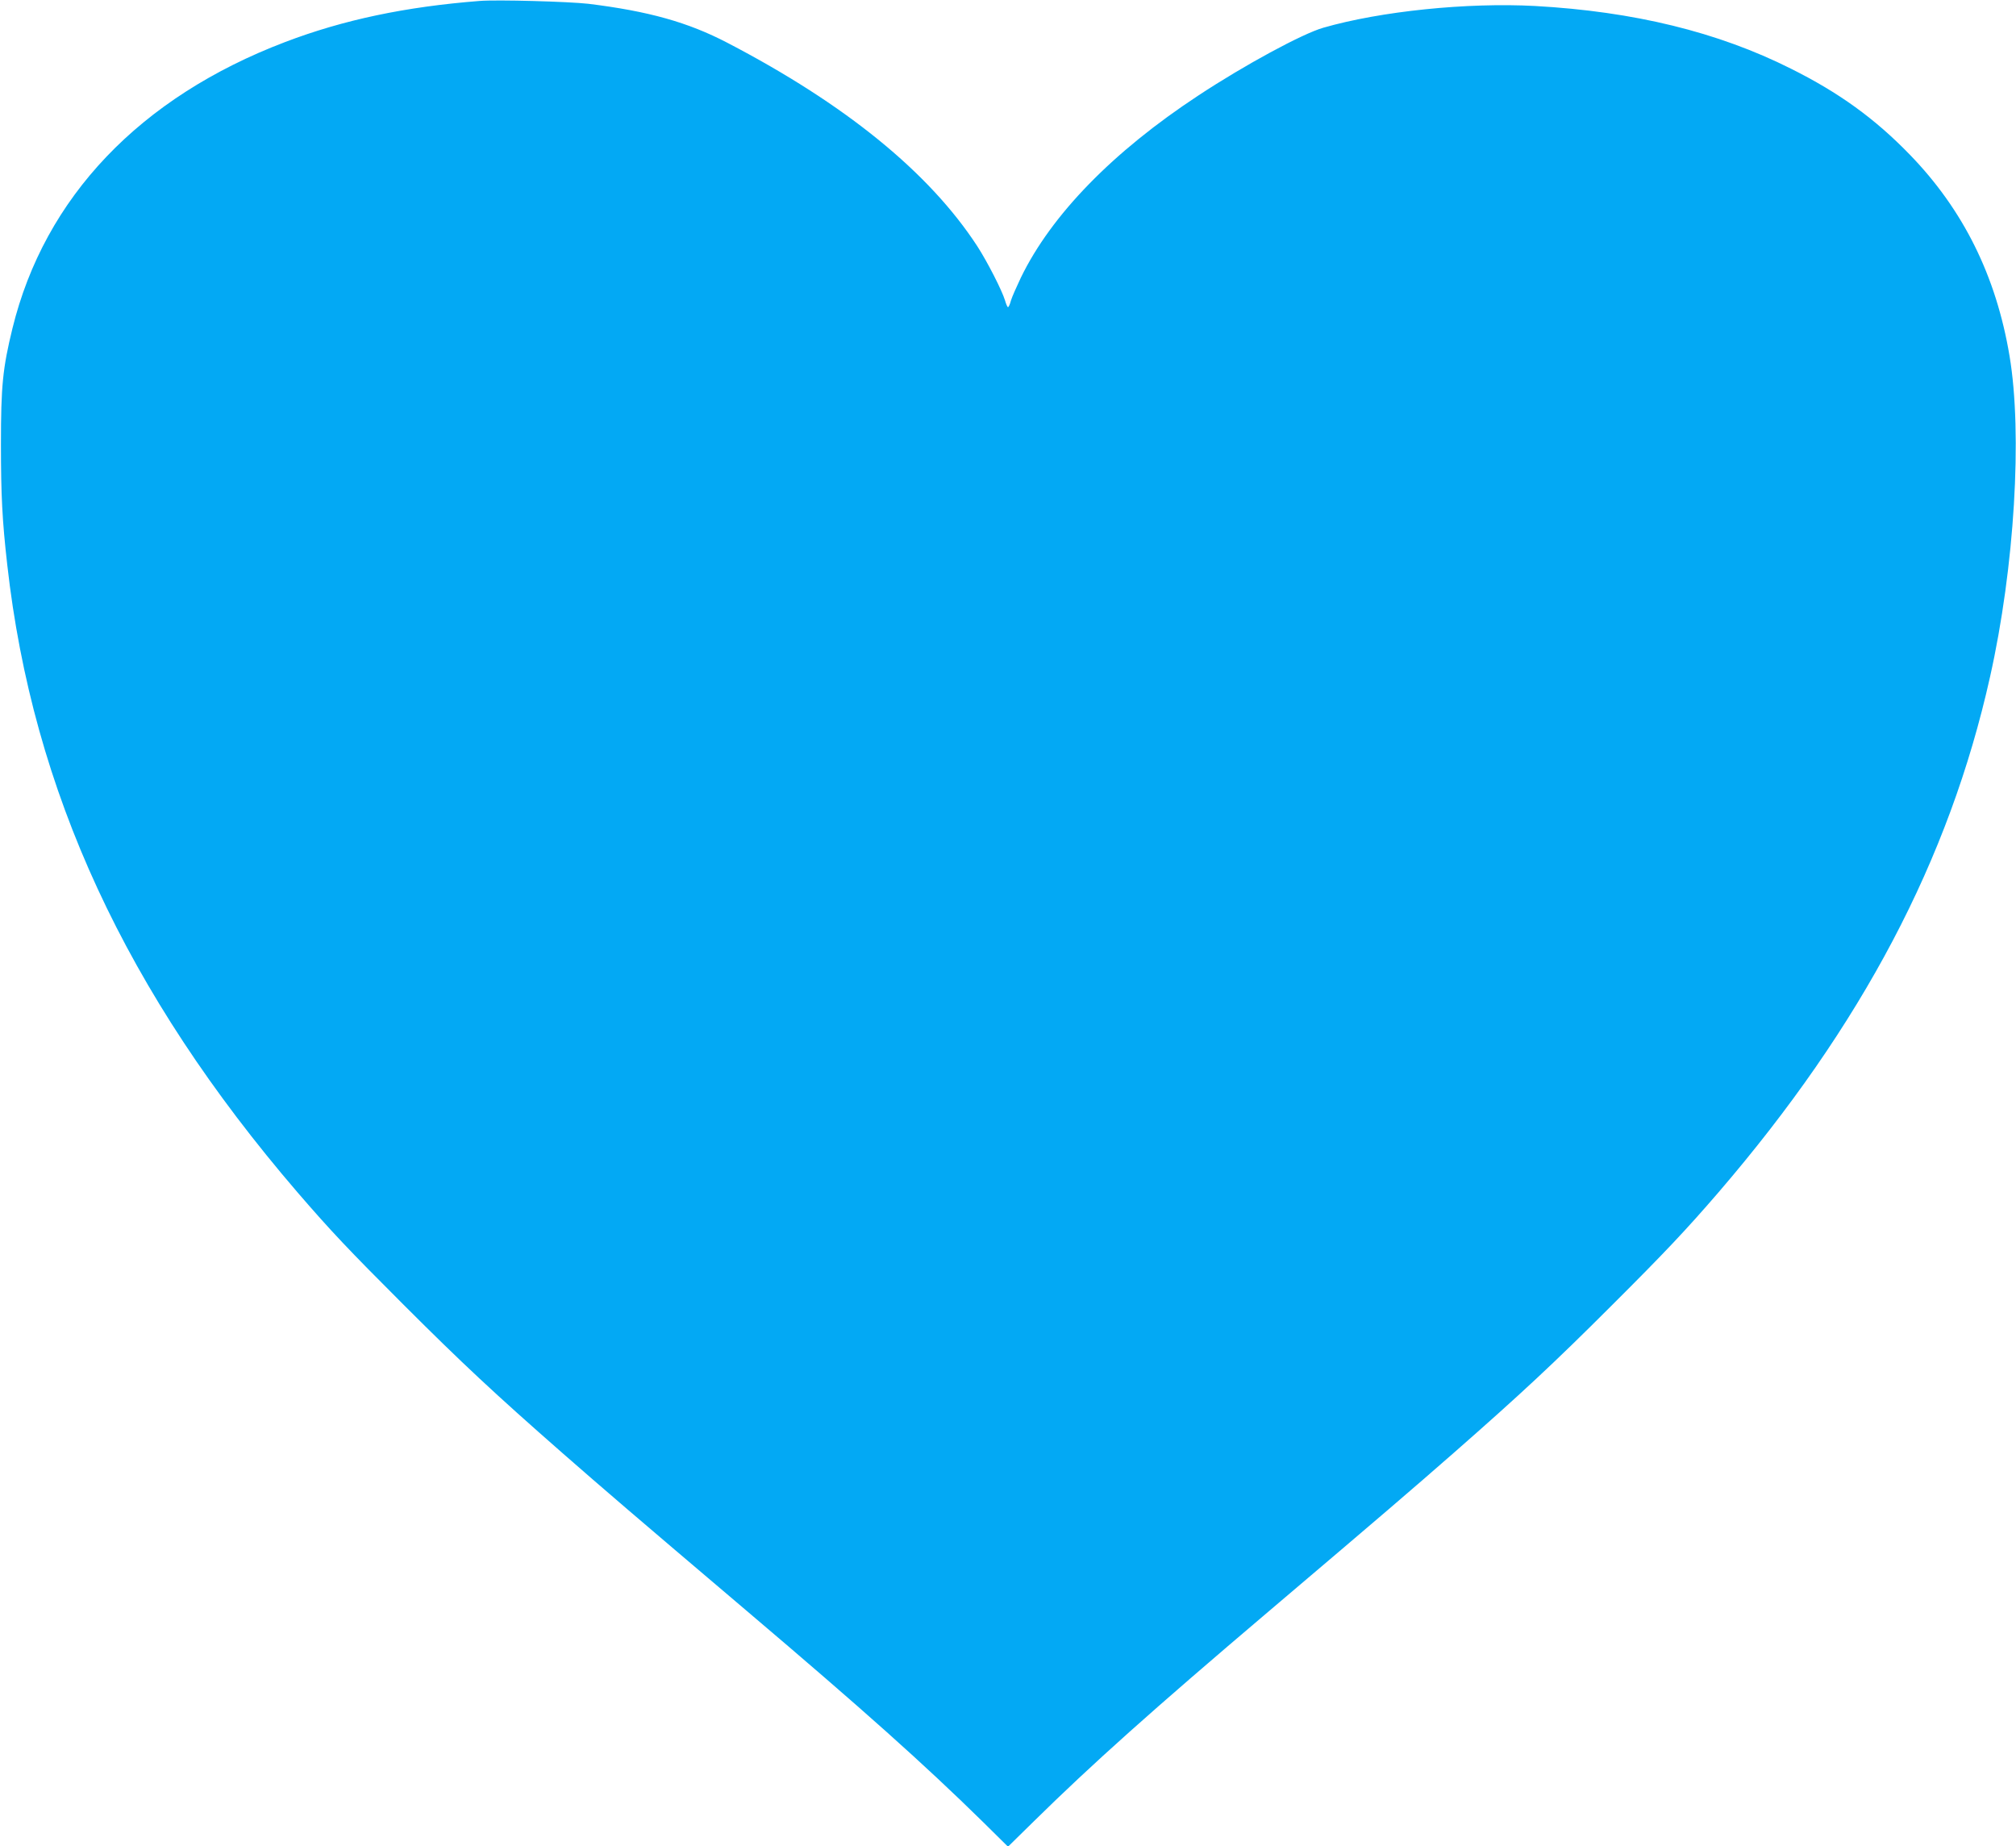 <?xml version="1.0" standalone="no"?>
<!DOCTYPE svg PUBLIC "-//W3C//DTD SVG 20010904//EN"
 "http://www.w3.org/TR/2001/REC-SVG-20010904/DTD/svg10.dtd">
<svg version="1.0" xmlns="http://www.w3.org/2000/svg"
 width="1280pt" height="1172pt" viewBox="0 0 1280 1172"
 preserveAspectRatio="xMidYMid meet">
<g transform="translate(0,1172) scale(0.1,-0.1)"
fill="#03a9f4" stroke="none">
<path d="M3045 11714 c-472 -37 -865 -120 -1235 -261 -922 -351 -1527 -986
-1731 -1818 -62 -254 -73 -366 -73 -735 0 -322 8 -484 40 -765 161 -1438 754
-2718 1843 -3985 214 -248 323 -363 670 -710 373 -373 582 -568 1011 -944 272
-238 436 -379 1170 -1002 747 -634 1127 -974 1498 -1338 l162 -160 163 160
c370 364 750 704 1497 1338 734 623 898 764 1170 1002 423 371 636 569 1001
934 341 340 472 479 680 720 911 1060 1465 2111 1724 3272 156 696 207 1544
124 2038 -85 508 -294 929 -634 1279 -221 228 -449 393 -754 545 -464 233
-997 363 -1625 398 -432 23 -979 -33 -1344 -138 -133 -38 -502 -238 -793 -430
-543 -357 -933 -757 -1127 -1156 -27 -57 -56 -122 -63 -145 -6 -24 -15 -43
-19 -43 -4 0 -12 19 -19 43 -19 63 -112 245 -176 344 -305 468 -837 901 -1586
1291 -251 131 -502 201 -884 248 -124 14 -579 27 -690 18z"/>
</g>
</svg>
